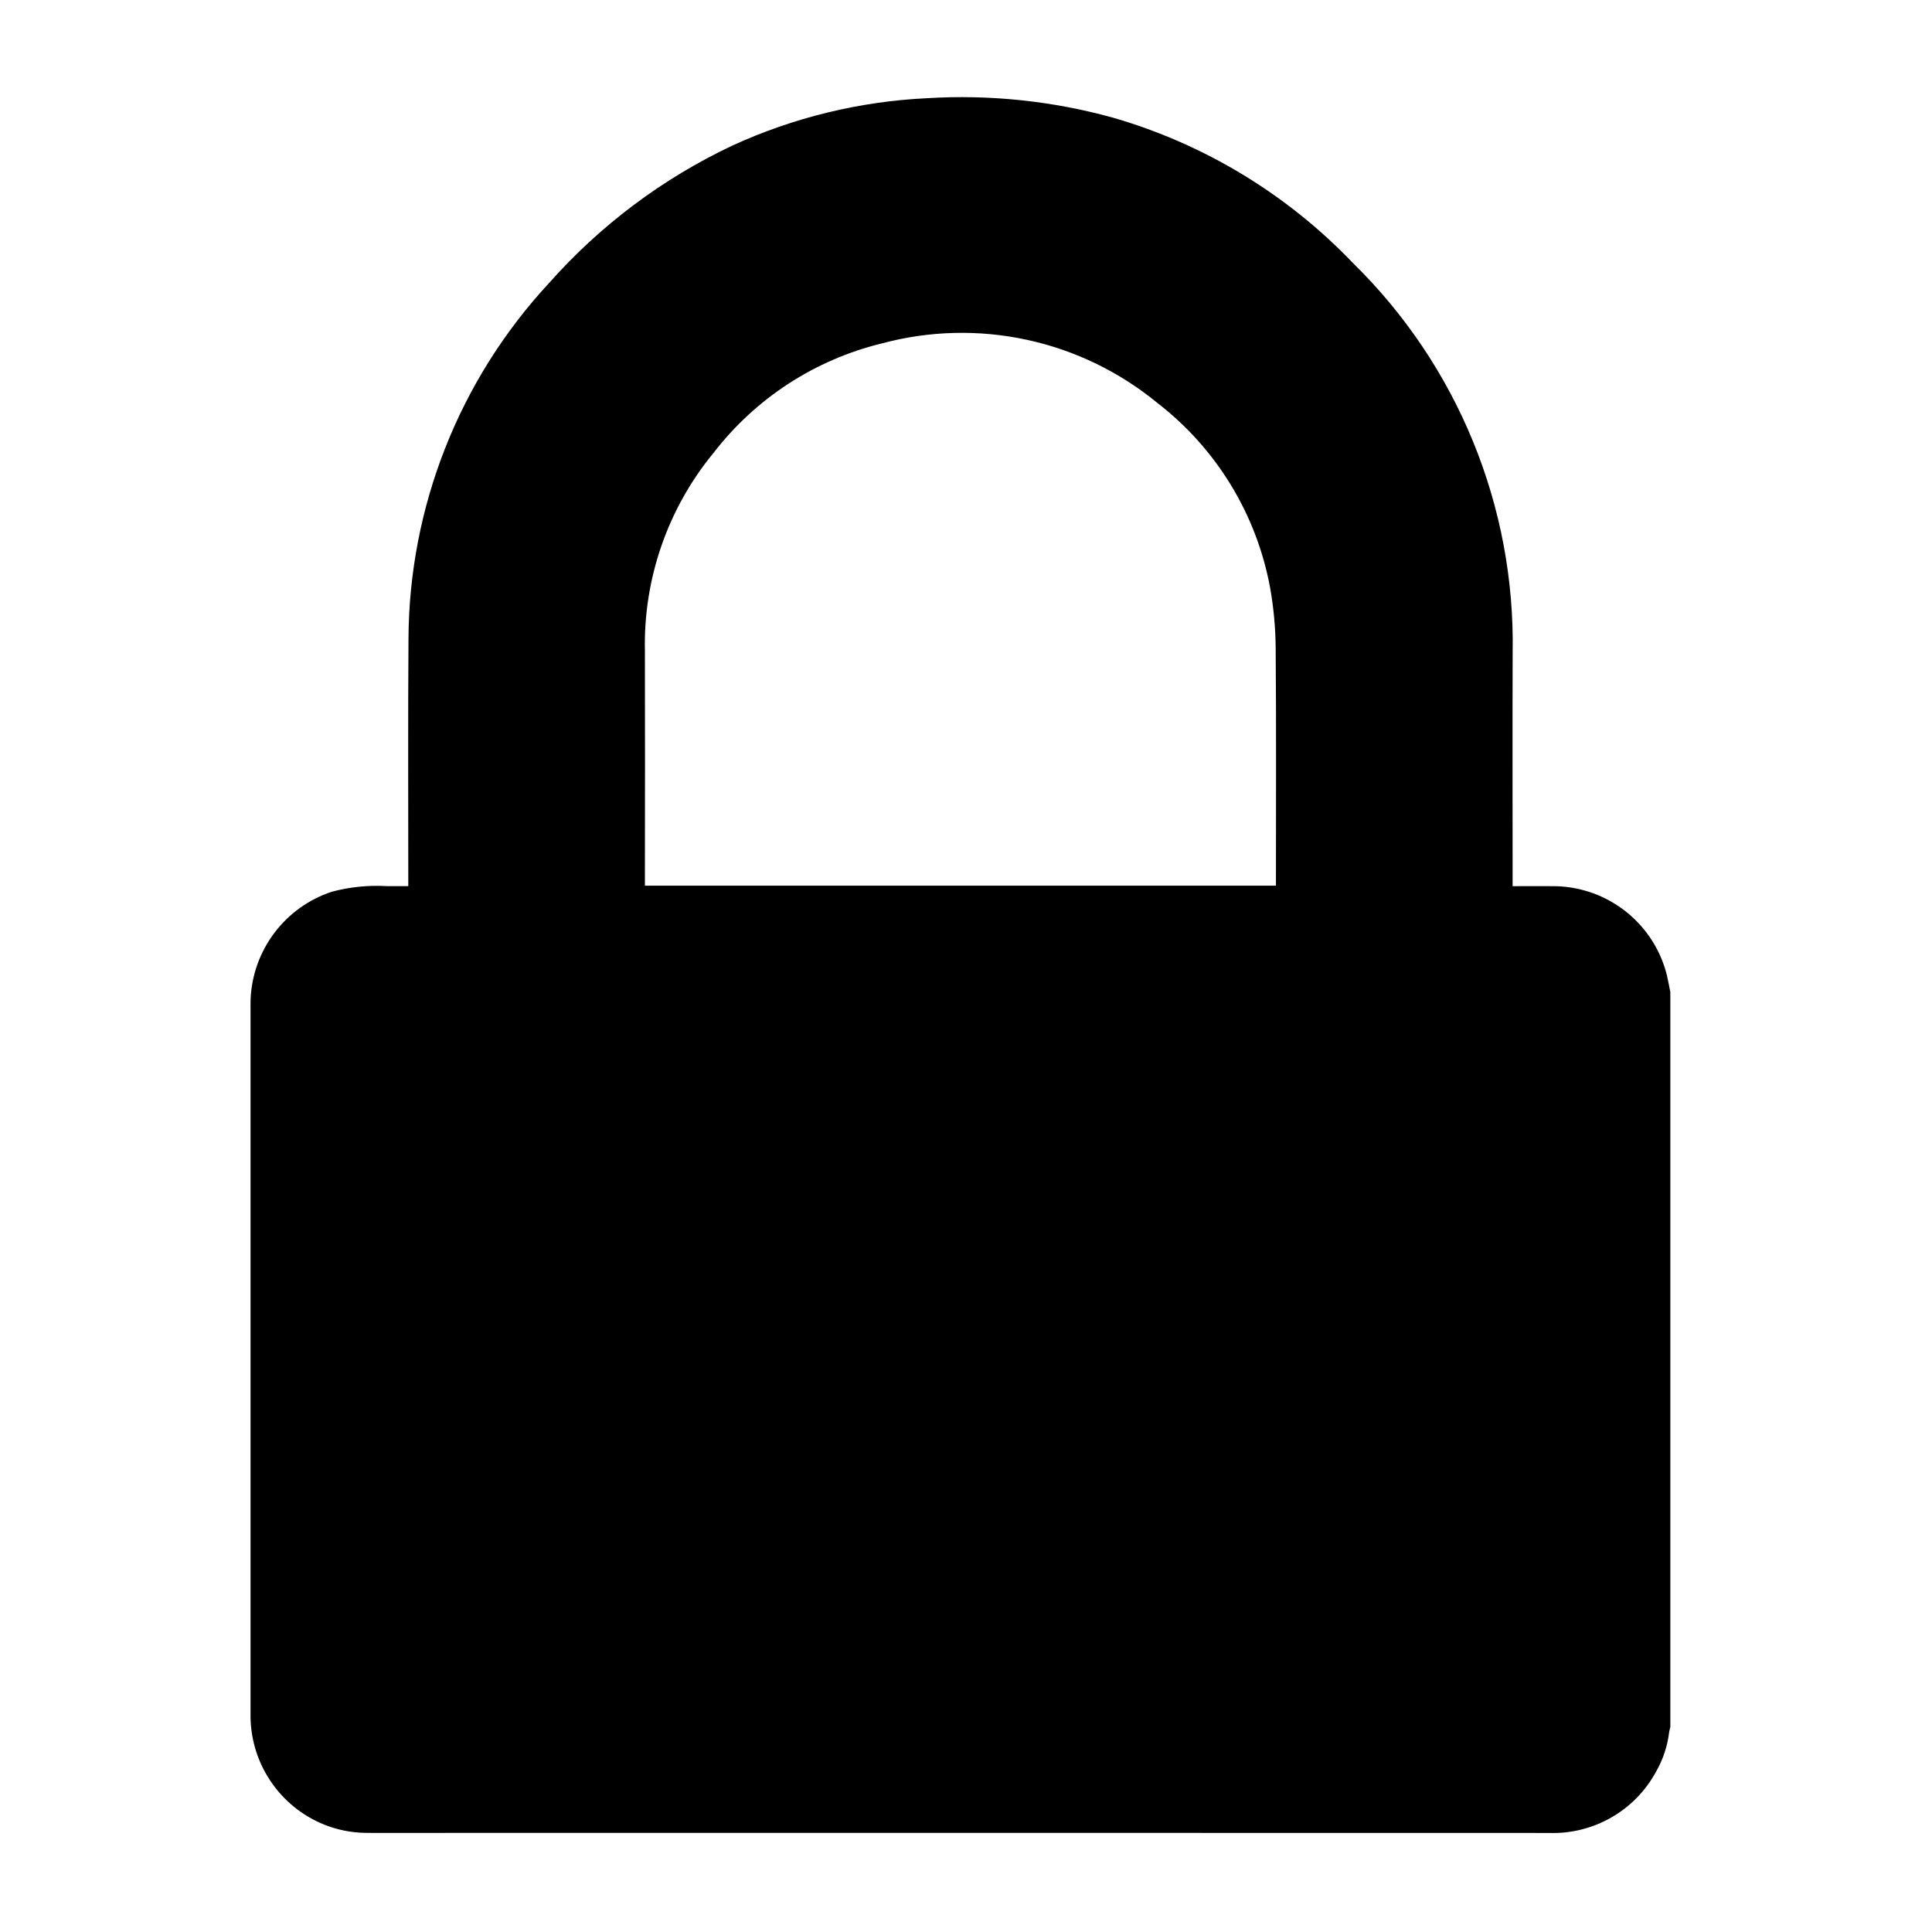<svg width="151" height="151" viewBox="0 0 151 151" fill="none" xmlns="http://www.w3.org/2000/svg">
<path d="M130.549 77.542V134.966C130.518 135.104 130.476 135.241 130.456 135.38C130.328 136.467 129.98 137.517 129.435 138.466C128.623 139.965 127.409 141.208 125.929 142.054C124.449 142.901 122.763 143.318 121.059 143.259C90.396 143.251 59.733 143.25 29.069 143.255C28.877 143.255 28.684 143.255 28.492 143.25C27.415 143.227 26.351 143.011 25.35 142.613C23.617 141.916 22.138 140.709 21.108 139.152C20.077 137.595 19.545 135.761 19.581 133.894C19.577 115.476 19.577 97.058 19.581 78.641C19.581 78.463 19.581 78.285 19.585 78.111C19.662 76.231 20.31 74.419 21.442 72.916C22.574 71.413 24.137 70.291 25.923 69.698C27.335 69.321 28.799 69.172 30.259 69.259C30.798 69.263 31.338 69.259 31.91 69.259V68.628C31.91 62.398 31.883 56.167 31.926 49.937C31.972 39.615 35.894 29.686 42.915 22.119C46.908 17.611 51.775 13.96 57.219 11.387C62.013 9.186 67.184 7.926 72.452 7.675C77.347 7.375 82.257 7.889 86.983 9.195C94.129 11.261 100.601 15.181 105.742 20.557C109.787 24.517 112.98 29.262 115.126 34.499C117.273 39.737 118.327 45.358 118.225 51.018C118.205 56.895 118.222 62.772 118.222 68.649V69.262C119.373 69.262 120.476 69.248 121.579 69.262C123.593 69.307 125.536 70.013 127.108 71.272C128.681 72.53 129.796 74.27 130.281 76.225C130.384 76.663 130.46 77.104 130.549 77.542ZM50.404 69.224H99.725V68.856C99.725 62.803 99.753 56.749 99.704 50.697C99.694 49.11 99.55 47.526 99.273 45.963C98.222 40.213 95.079 35.056 90.45 31.487C87.49 29.054 83.993 27.363 80.247 26.555C76.502 25.747 72.618 25.845 68.919 26.842C63.707 28.111 59.081 31.114 55.799 35.358C52.194 39.72 50.278 45.235 50.404 50.893C50.415 56.833 50.415 62.774 50.404 68.716L50.404 69.224Z" fill="black"/>
</svg>
